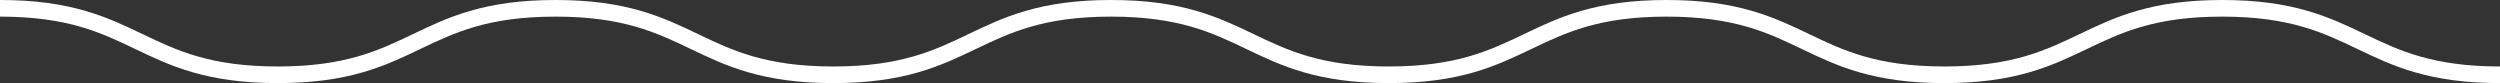 <?xml version="1.0" encoding="UTF-8"?>
<svg id="Layer_2" xmlns="http://www.w3.org/2000/svg" viewBox="0 0 451.28 15">
  <rect x="0" y="0" width="451.28" height="15" fill="#333333" stroke="none"/>
  <defs>
    <style>
      .cls-1 {
        fill: none;
        stroke: #fff;
        stroke-miterlimit: 10;
        stroke-width: 3px;
      }
    </style>
  </defs>
  <g id="Layer_1-2" data-name="Layer_1">
    <path class="cls-1" d="M0,1.5c25.07,0,25.07,12,50.14,12S75.21,1.5,100.28,1.5s25.07,12,50.14,12S175.49,1.5,200.56,1.5s25.07,12,50.14,12,25.07-12,50.14-12,25.07,12,50.14,12,25.07-12,50.15-12,25.07,12,50.15,12"/>
  </g>
</svg>